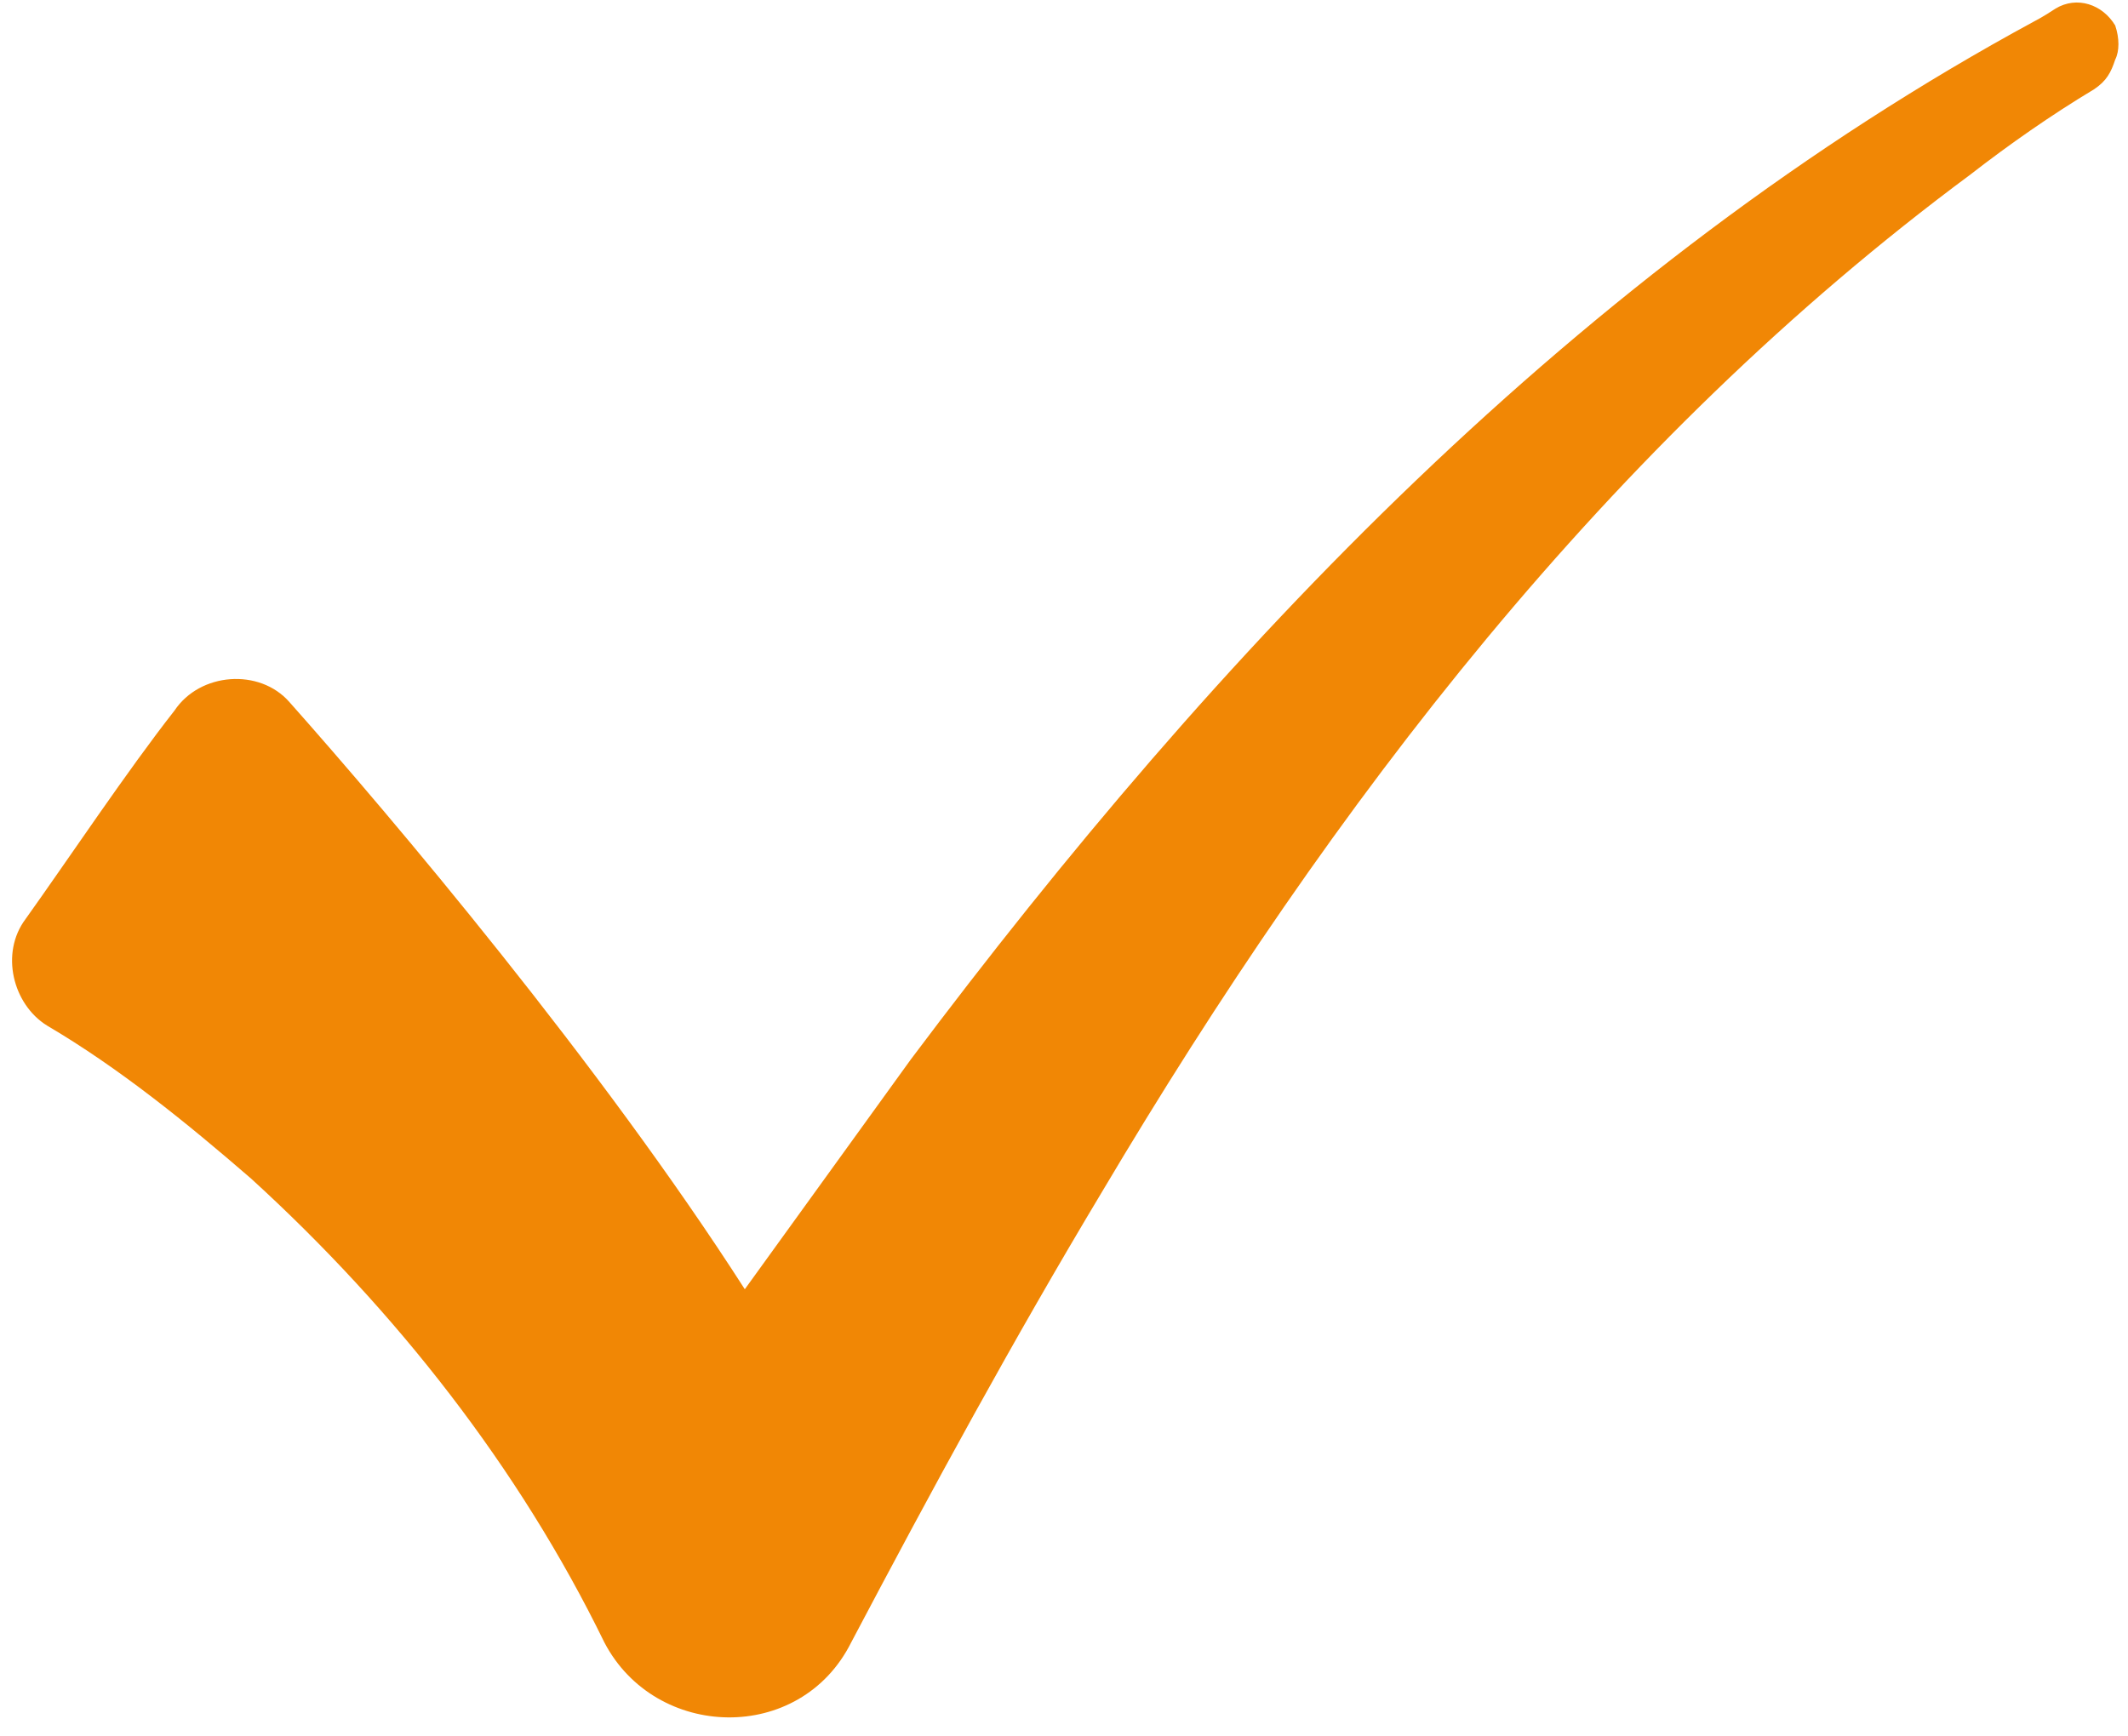 <?xml version="1.0" encoding="utf-8"?>
<!-- Generator: Adobe Illustrator 27.8.0, SVG Export Plug-In . SVG Version: 6.00 Build 0)  -->
<svg version="1.1" id="Laag_1" xmlns="http://www.w3.org/2000/svg" xmlns:xlink="http://www.w3.org/1999/xlink" x="0px" y="0px"
	 viewBox="0 0 50 40.8" style="enable-background:new 0 0 50 40.8;" xml:space="preserve">
<style type="text/css">
	.st0{fill:#F18705;}
</style>
<path class="st0" d="M49.7,1.4c-0.1,0.3-0.2,0.5-0.5,0.7c-1,0.6-2,1.3-2.9,2C37.8,10.4,31.3,18.9,25.9,28c-2.1,3.5-4,7-5.9,10.6
	c-1.2,2.4-4.6,2.3-5.8,0c-2-4.1-4.9-7.8-8.3-10.9c-1.5-1.3-3.1-2.6-4.8-3.6c-0.8-0.5-1.1-1.7-0.5-2.5c1-1.4,2.4-3.5,3.5-4.9
	c0.6-0.9,2-1,2.7-0.2c2.4,2.7,7.3,8.5,10.7,13.8c1.3-1.8,2.6-3.6,3.9-5.4c7.2-9.6,15.7-18.6,26.4-24.4c0,0,0.2-0.1,0.5-0.3
	c0.5-0.3,1.1-0.1,1.4,0.4C49.8,0.9,49.8,1.2,49.7,1.4z"/>
</svg>
